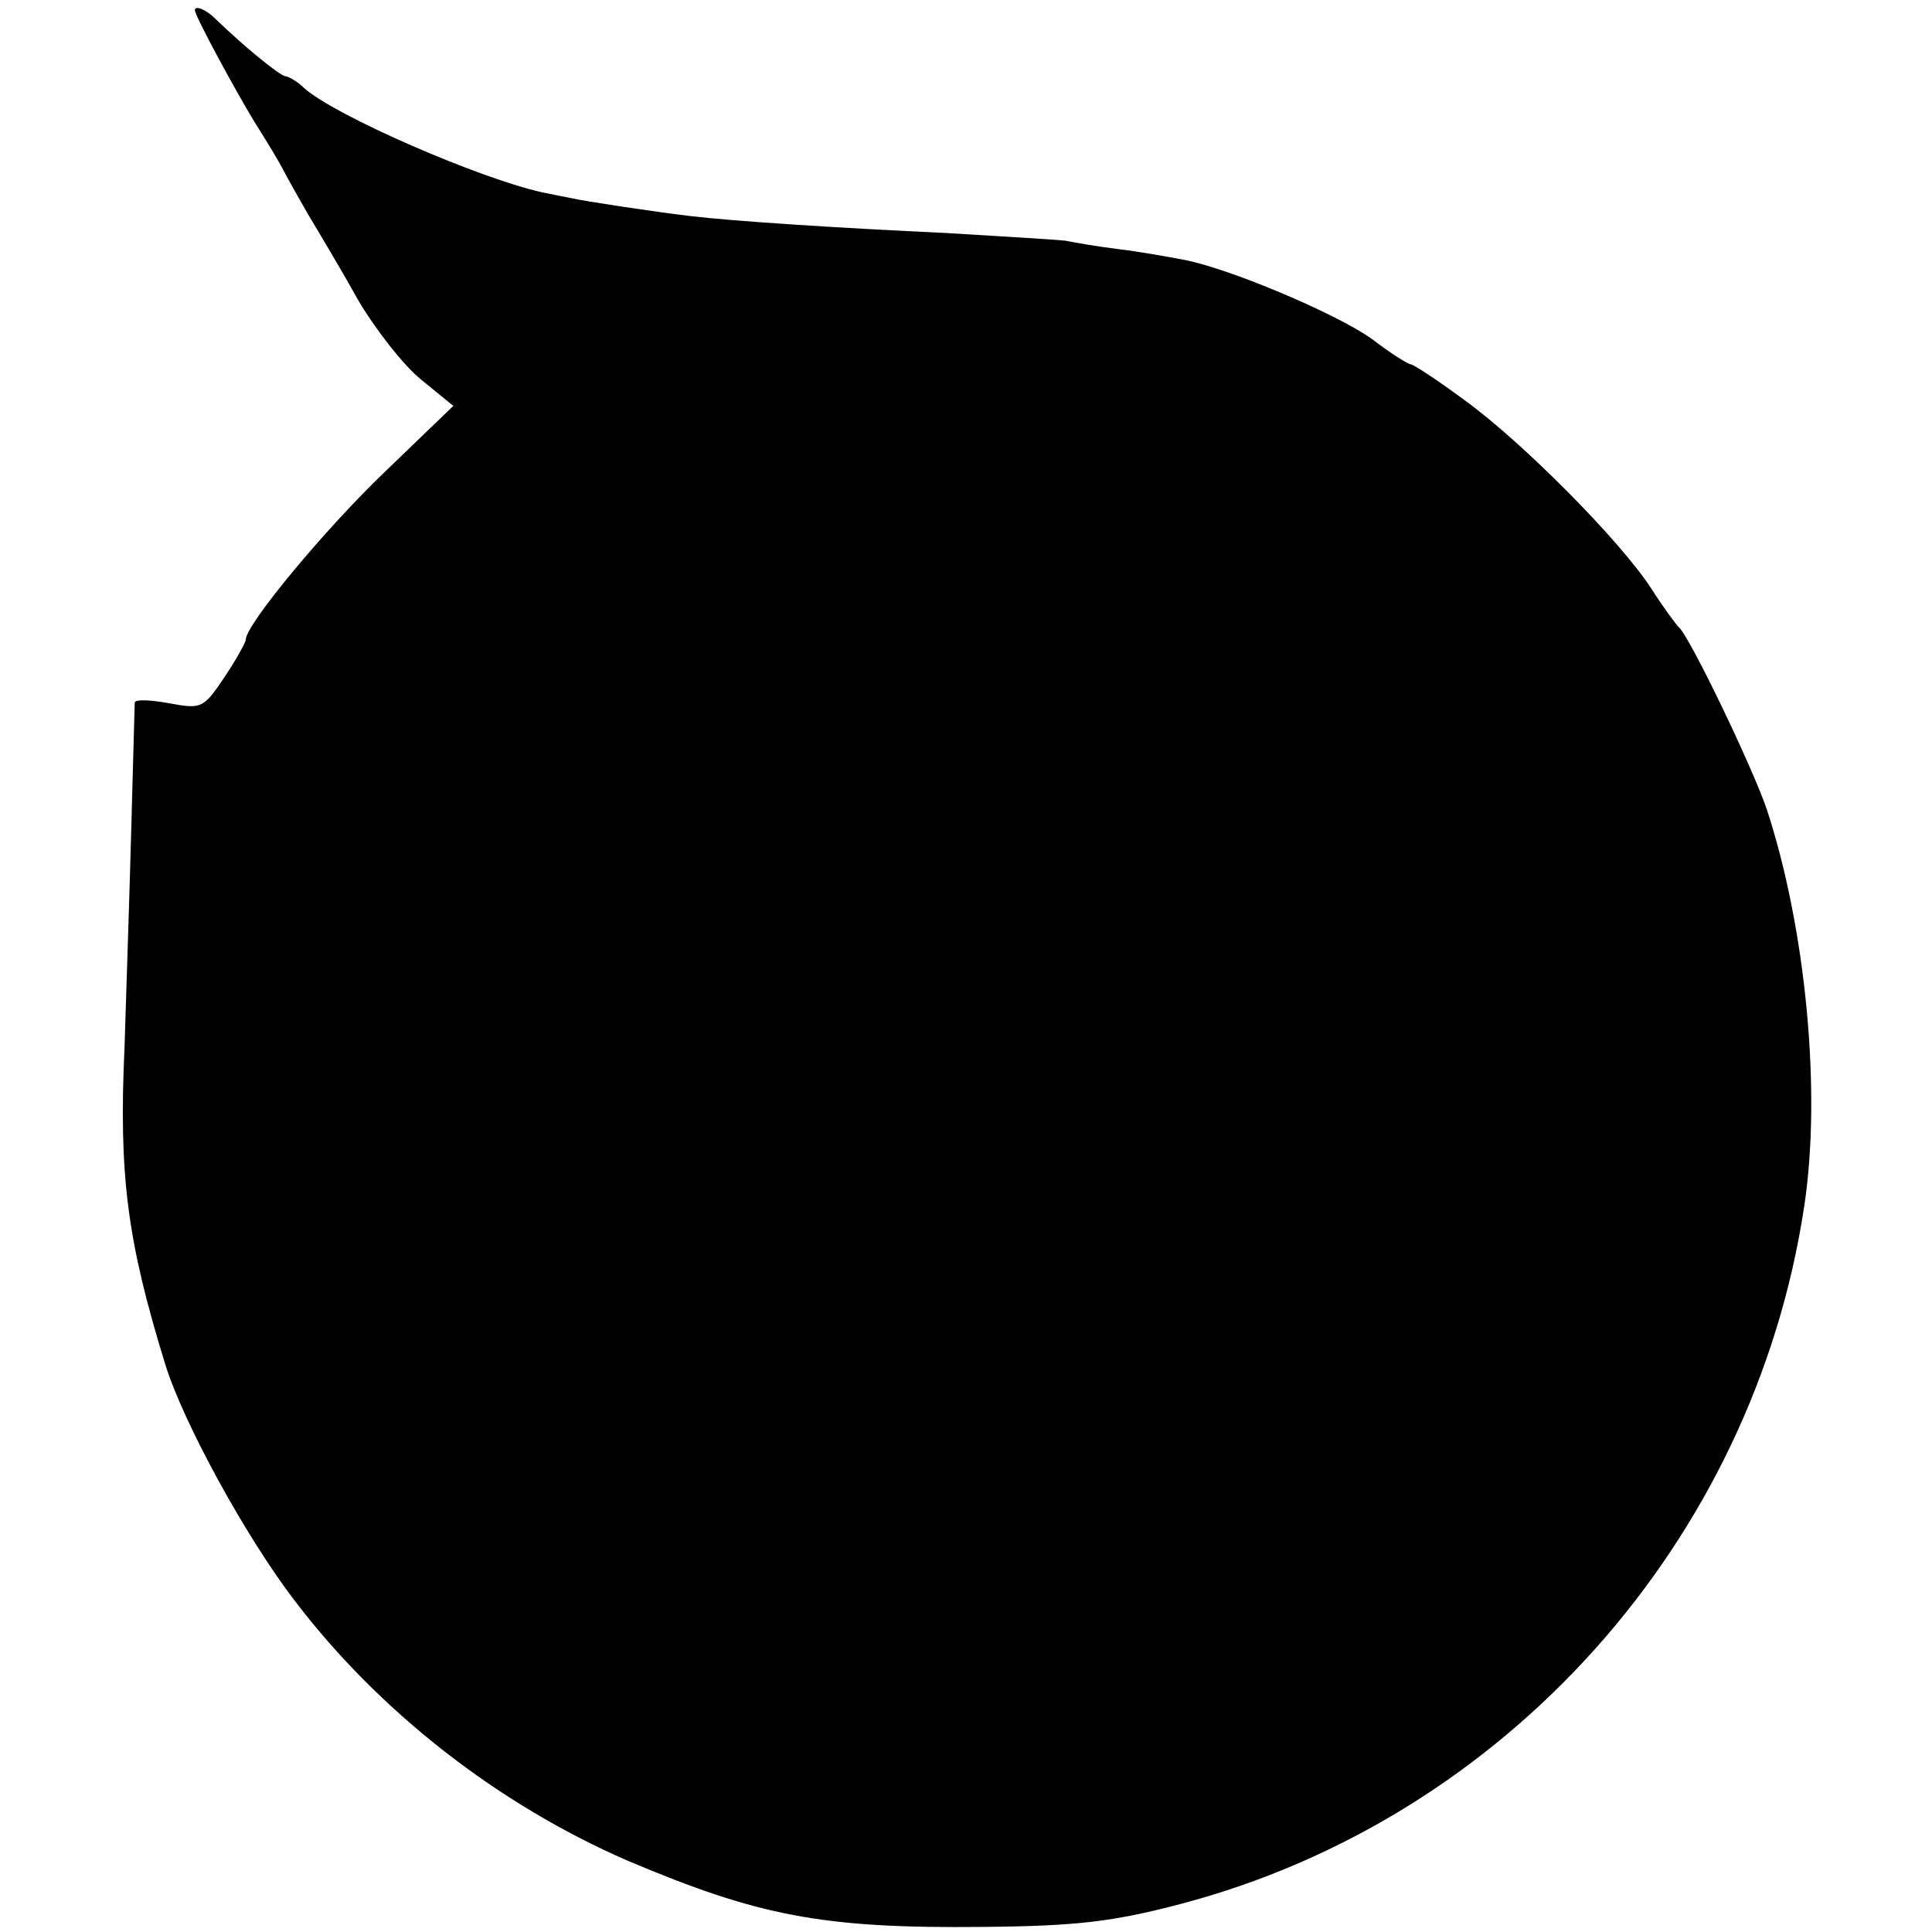 <?xml version="1.0" standalone="no"?>
<!DOCTYPE svg PUBLIC "-//W3C//DTD SVG 20010904//EN"
 "http://www.w3.org/TR/2001/REC-SVG-20010904/DTD/svg10.dtd">
<svg version="1.0" xmlns="http://www.w3.org/2000/svg"
 width="228pt" height="228pt" viewBox="0 0 228 228"
 preserveAspectRatio="xMidYMid meet">
<g transform="translate(0,228) scale(0.1,-0.1)"
fill="#000000" stroke="none">
<path d="M230 2268 c0 -7 49 -97 71 -133 14 -22 29 -47 33 -55 4 -8 17 -31 29
-52 12 -20 39 -65 59 -101 21 -36 55 -79 75 -95 l38 -31 -81 -78 c-70 -67
-164 -180 -164 -198 0 -3 -11 -23 -25 -44 -25 -37 -27 -38 -65 -31 -22 4 -40
5 -41 1 0 -3 -2 -69 -4 -146 -2 -77 -6 -194 -8 -260 -7 -152 3 -229 48 -375
21 -68 94 -202 152 -278 101 -133 242 -242 394 -308 154 -65 229 -80 419 -78
110 1 153 6 233 27 384 101 676 428 736 822 21 136 2 330 -44 470 -17 50 -92
206 -104 215 -3 3 -18 23 -32 45 -36 56 -153 174 -221 223 -31 23 -60 42 -63
42 -3 0 -24 13 -46 30 -42 30 -172 85 -225 94 -16 3 -49 9 -74 12 -25 3 -53 8
-63 10 -9 1 -72 5 -140 9 -129 6 -252 14 -302 20 -43 5 -128 18 -140 21 -5 1
-21 4 -35 7 -73 16 -244 90 -281 123 -8 8 -19 14 -22 14 -6 0 -49 35 -83 68
-11 11 -24 16 -24 10z"/>
</g>
</svg>
